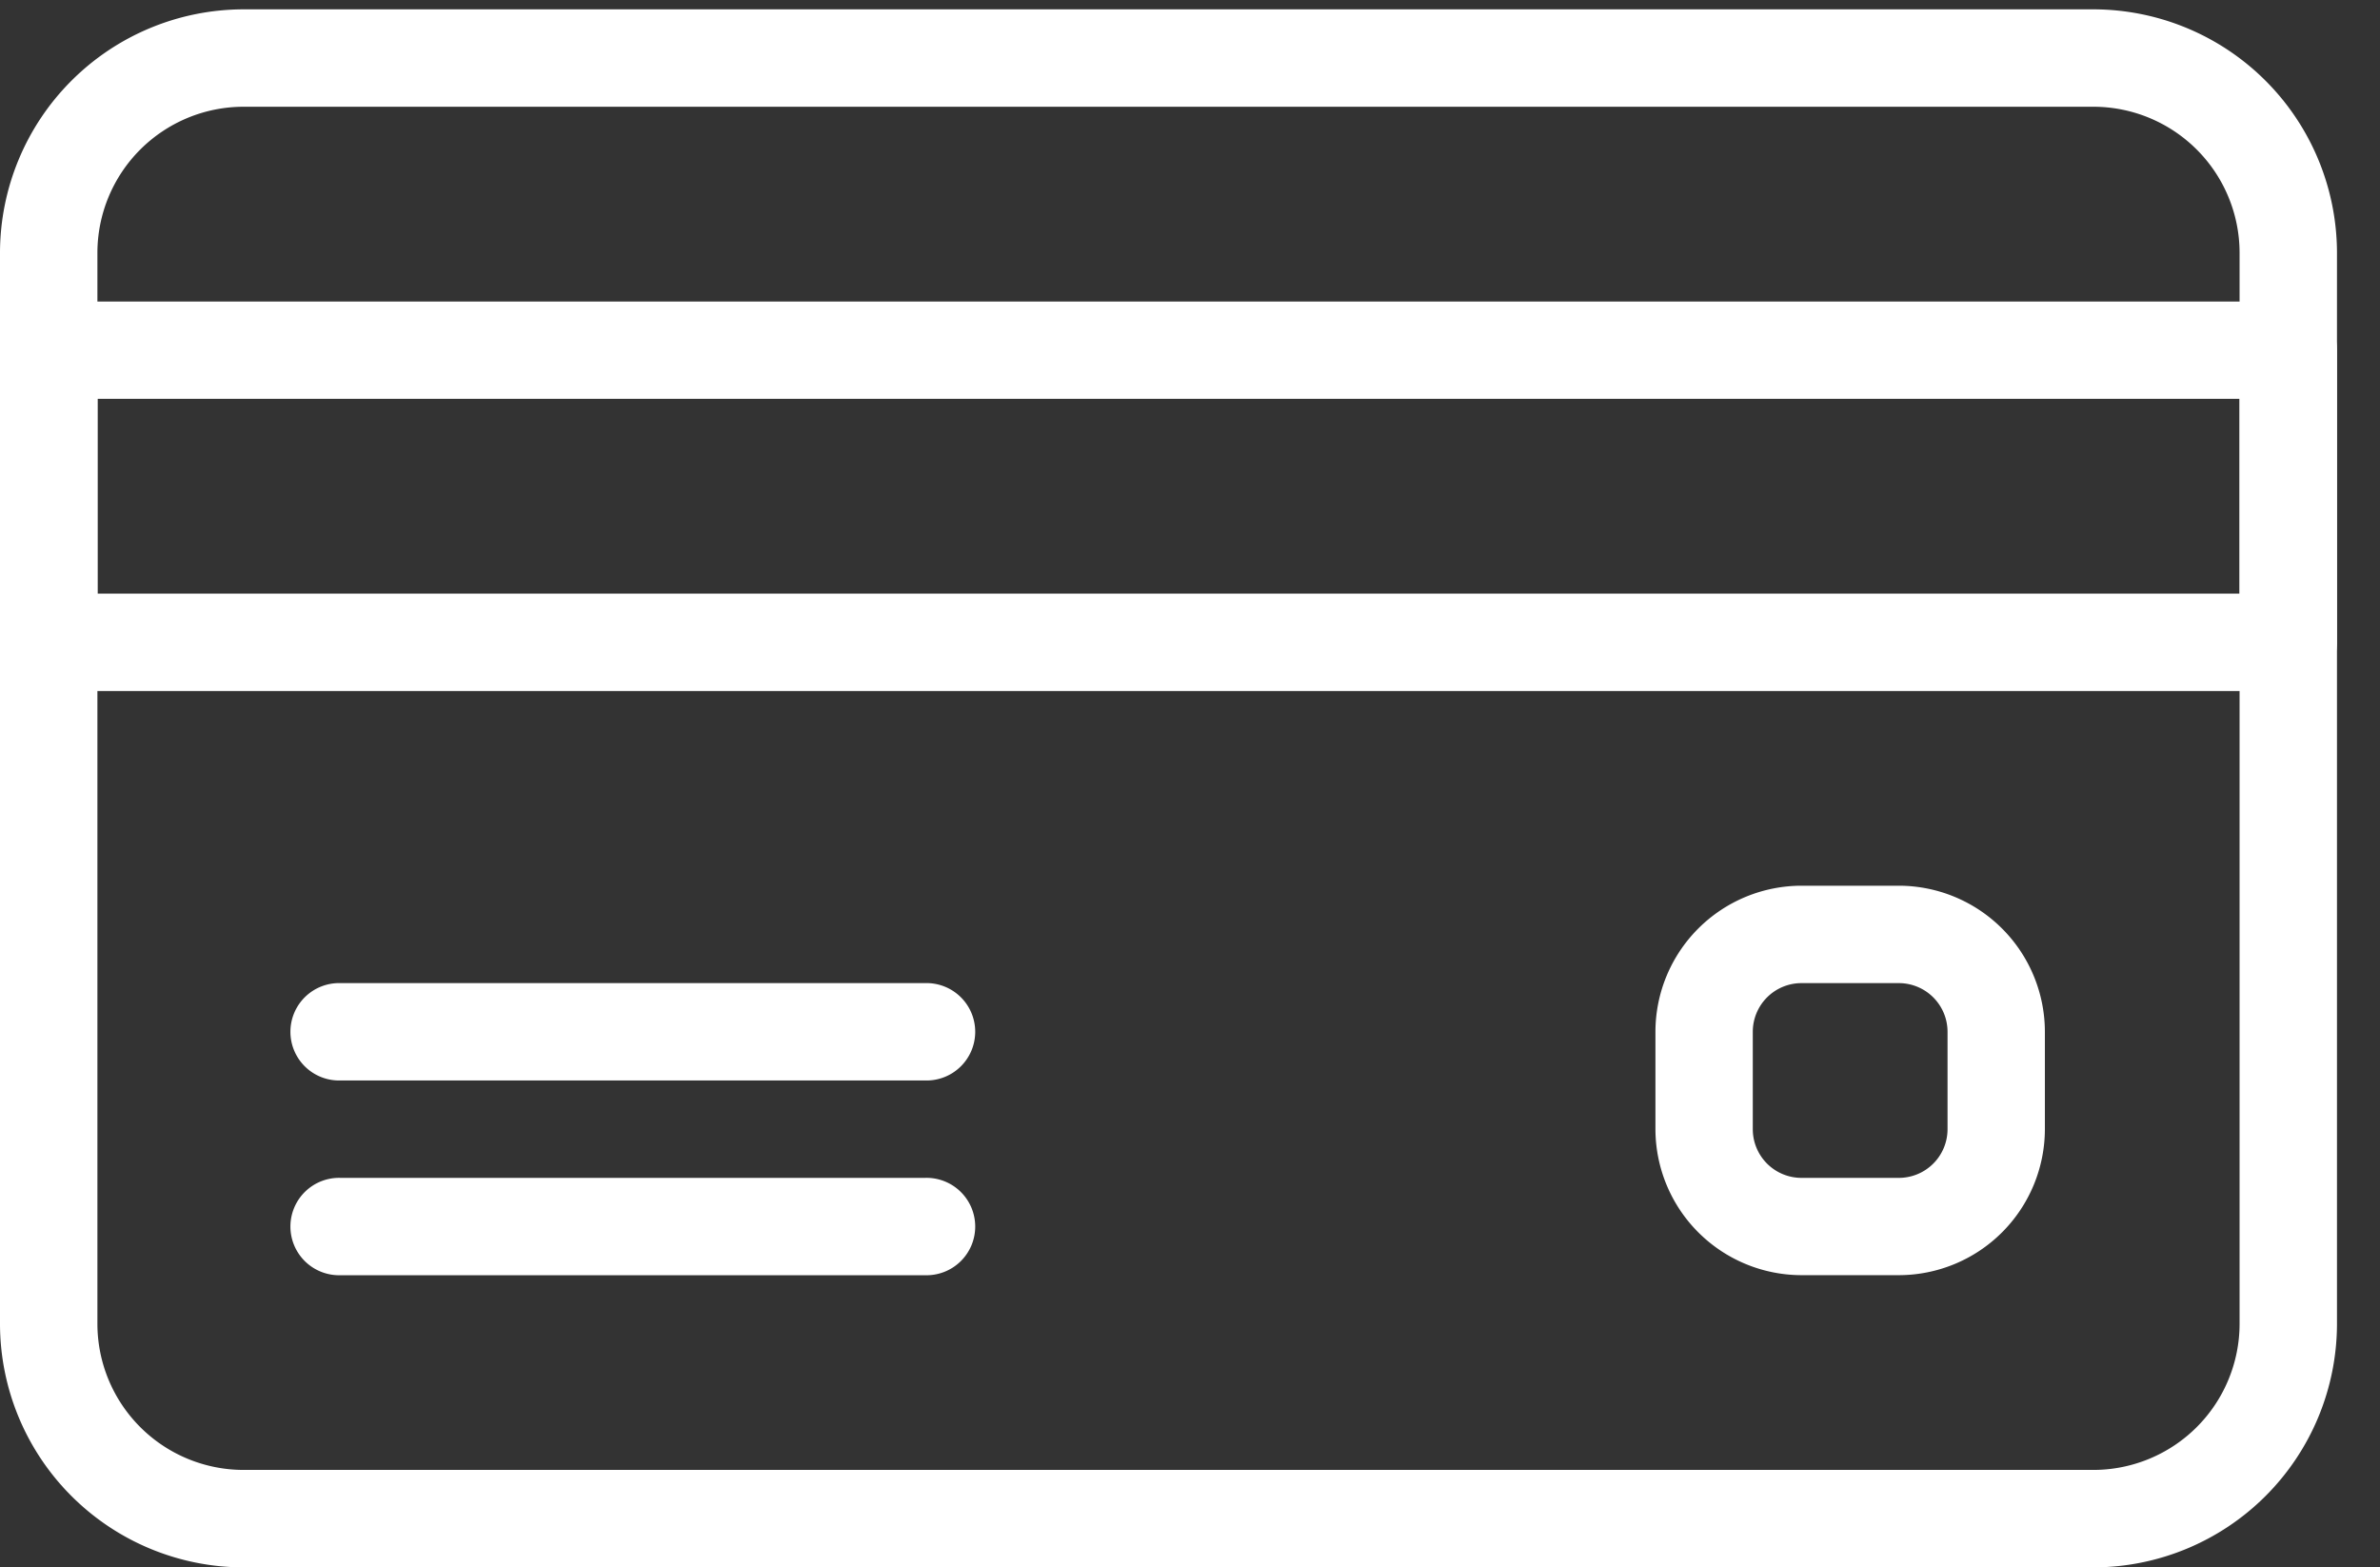 <svg xmlns="http://www.w3.org/2000/svg" fill="#fff" xmlns:xlink="http://www.w3.org/1999/xlink" width="41" height="27" viewBox="0 0 41 27">
  <rect x="0" y="0" width="41" height="27" fill="#333333" stroke="none"/>
  <defs>
    <linearGradient id="linear-gradient" x1="0.5" x2="0.5" y2="1" gradientUnits="objectBoundingBox">
      <stop offset="0" stop-color="#2b914a"/>
      <stop offset="0.1" stop-color="#33964b"/>
      <stop offset="0.2" stop-color="#3b9a4c"/>
      <stop offset="0.3" stop-color="#439f4d"/>
      <stop offset="0.4" stop-color="#4ba34e"/>
      <stop offset="0.5" stop-color="#53a84f"/>
      <stop offset="0.6" stop-color="#5bad50"/>
      <stop offset="0.7" stop-color="#64b251"/>
      <stop offset="0.8" stop-color="#6cb752"/>
      <stop offset="0.9" stop-color="#75bc53"/>
      <stop offset="1" stop-color="#7ec254"/>
    </linearGradient>
    <clipPath id="clip-path">
      <rect id="Rectangle_24" data-name="Rectangle 24" width="41" height="27" transform="translate(0 0)" fill="#fff"/>
    </clipPath>
  </defs>
  <g id="Group_266" data-name="Group 266" transform="translate(-808 -871.809)">
    <g id="Group_265" data-name="Group 265" transform="translate(808 871.809)">
      <g id="Group_264" data-name="Group 264" clip-path="url(#clip-path)">
        <path id="Path_224" data-name="Path 224" d="M844.065,872H812.194A4.2,4.2,0,0,0,808,876.194v18.452a4.2,4.2,0,0,0,4.194,4.194h31.871a4.2,4.2,0,0,0,4.194-4.194V876.194A4.2,4.2,0,0,0,844.065,872Zm2.516,22.645a2.519,2.519,0,0,1-2.516,2.516H812.194a2.519,2.519,0,0,1-2.516-2.516V876.194a2.519,2.519,0,0,1,2.516-2.516h31.871a2.519,2.519,0,0,1,2.516,2.516Zm0,0" transform="translate(-808 -871.839)" fill="#fff"/>
      </g>
    </g>
    <path id="Path_225" data-name="Path 225" d="M847.42,920H808.839a.839.839,0,0,0-.839.839v5.032a.839.839,0,0,0,.839.839H847.42a.839.839,0,0,0,.839-.839v-5.032a.839.839,0,0,0-.839-.839Zm-.839,5.032h-36.9v-3.355h36.9Zm0,0" transform="translate(0 -42.997)" fill="#fff"/>
    <path id="Path_226" data-name="Path 226" d="M866.9,1032H856.839a.839.839,0,1,0,0,1.677H866.9a.839.839,0,1,0,0-1.677Zm0,0" transform="translate(-42.968 -143.255)" fill="#fff"/>
    <path id="Path_227" data-name="Path 227" d="M866.9,1064H856.839a.839.839,0,1,0,0,1.677H866.9a.839.839,0,1,0,0-1.677Zm0,0" transform="translate(-42.968 -171.9)" fill="#fff"/>
    <path id="Path_228" data-name="Path 228" d="M1084.194,1016h-1.677a2.519,2.519,0,0,0-2.516,2.516v1.677a2.52,2.52,0,0,0,2.516,2.516h1.677a2.519,2.519,0,0,0,2.516-2.516v-1.677a2.519,2.519,0,0,0-2.516-2.516Zm.839,4.194a.839.839,0,0,1-.839.839h-1.677a.839.839,0,0,1-.839-.839v-1.677a.839.839,0,0,1,.839-.839h1.677a.839.839,0,0,1,.839.839Zm0,0" transform="translate(-243.483 -128.933)" fill="#fff"/>
  </g>
</svg>
